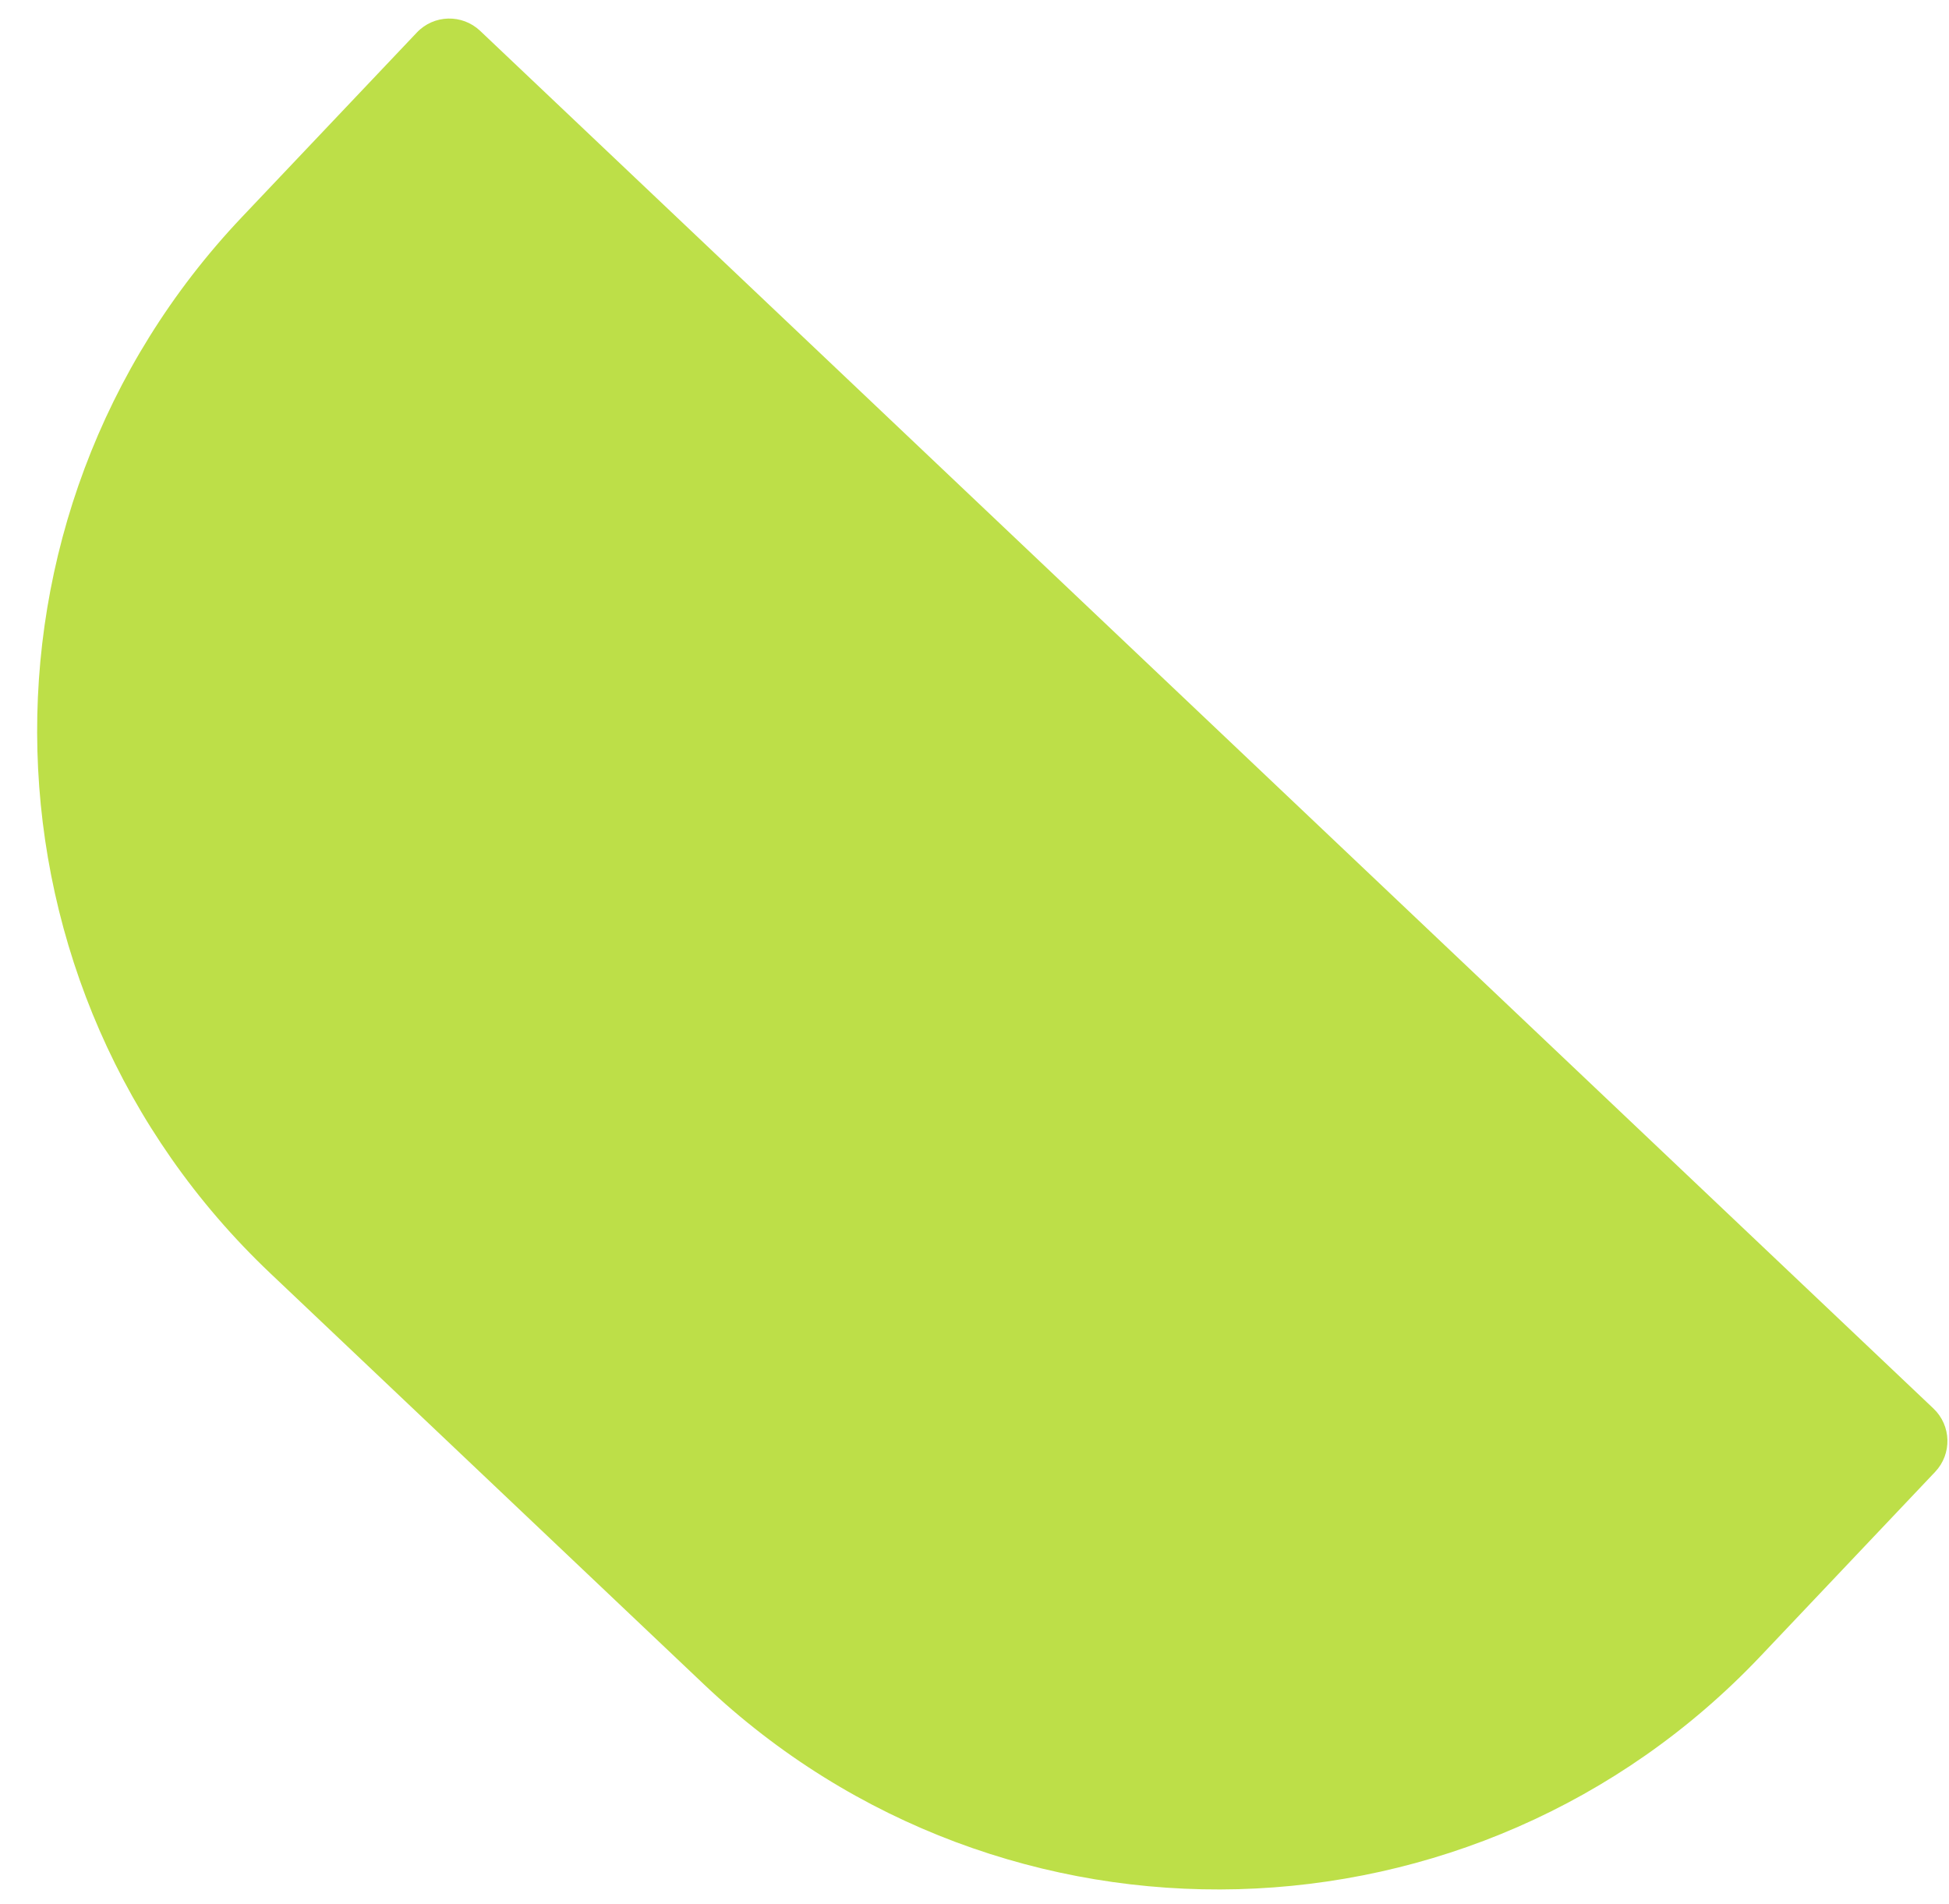 <?xml version="1.0" encoding="UTF-8"?> <svg xmlns="http://www.w3.org/2000/svg" width="43" height="42" viewBox="0 0 43 42" fill="none"><path d="M42.657 31.072C43.053 31.448 43.07 32.073 42.694 32.47L38.839 36.538C32.575 43.145 22.142 43.424 15.535 37.161L5.964 28.089C-0.644 21.826 -0.923 11.393 5.34 4.786L9.196 0.718C9.571 0.321 10.197 0.305 10.594 0.681L42.657 31.072Z" fill="#BDDF48"></path></svg> 